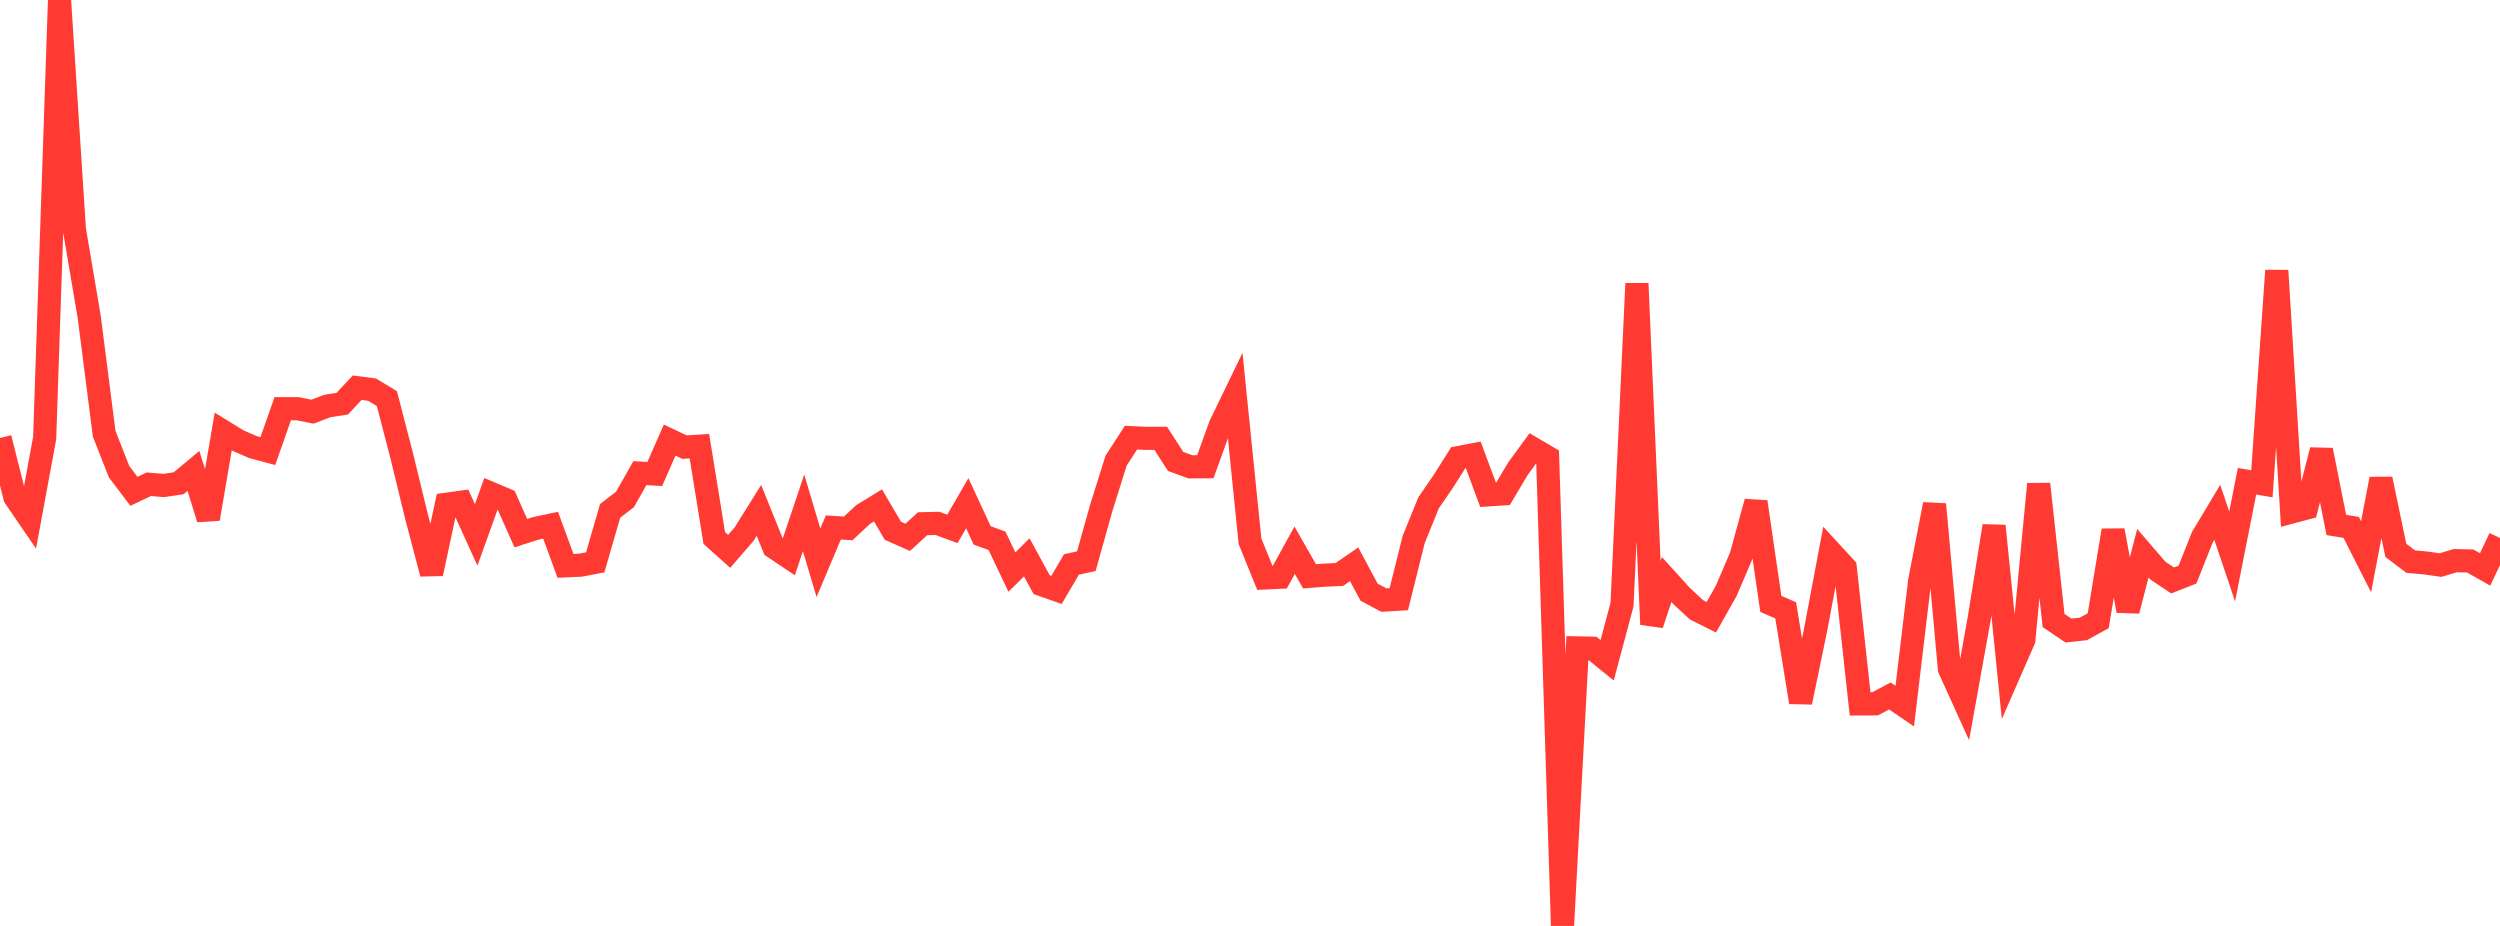 <?xml version="1.0" standalone="no"?>
<!DOCTYPE svg PUBLIC "-//W3C//DTD SVG 1.1//EN" "http://www.w3.org/Graphics/SVG/1.1/DTD/svg11.dtd">

<svg width="135" height="50" viewBox="0 0 135 50" preserveAspectRatio="none" 
  xmlns="http://www.w3.org/2000/svg"
  xmlns:xlink="http://www.w3.org/1999/xlink">


<polyline points="0.0, 23.653 0.804, 26.849 1.607, 28.022 2.411, 23.66 3.214, 0.0 4.018, 12.393 4.821, 17.138 5.625, 23.421 6.429, 25.47 7.232, 26.531 8.036, 26.149 8.839, 26.216 9.643, 26.098 10.446, 25.43 11.25, 28.018 12.054, 23.299 12.857, 23.795 13.661, 24.144 14.464, 24.358 15.268, 22.069 16.071, 22.07 16.875, 22.231 17.679, 21.924 18.482, 21.799 19.286, 20.937 20.089, 21.04 20.893, 21.526 21.696, 24.626 22.5, 27.93 23.304, 30.977 24.107, 27.23 24.911, 27.118 25.714, 28.886 26.518, 26.645 27.321, 26.985 28.125, 28.791 28.929, 28.532 29.732, 28.361 30.536, 30.555 31.339, 30.52 32.143, 30.367 32.946, 27.589 33.75, 26.969 34.554, 25.549 35.357, 25.598 36.161, 23.766 36.964, 24.145 37.768, 24.091 38.571, 29.051 39.375, 29.773 40.179, 28.845 40.982, 27.56 41.786, 29.552 42.589, 30.089 43.393, 27.695 44.196, 30.391 45.0, 28.485 45.804, 28.534 46.607, 27.784 47.411, 27.291 48.214, 28.659 49.018, 29.016 49.821, 28.281 50.625, 28.263 51.429, 28.56 52.232, 27.173 53.036, 28.91 53.839, 29.204 54.643, 30.893 55.446, 30.099 56.25, 31.572 57.054, 31.854 57.857, 30.482 58.661, 30.306 59.464, 27.441 60.268, 24.878 61.071, 23.633 61.875, 23.672 62.679, 23.668 63.482, 24.917 64.286, 25.209 65.089, 25.204 65.893, 22.973 66.696, 21.313 67.5, 29.228 68.304, 31.211 69.107, 31.172 69.911, 29.711 70.714, 31.122 71.518, 31.059 72.321, 31.023 73.125, 30.472 73.929, 31.978 74.732, 32.405 75.536, 32.356 76.339, 29.131 77.143, 27.154 77.946, 25.982 78.75, 24.71 79.554, 24.557 80.357, 26.723 81.161, 26.671 81.964, 25.319 82.768, 24.218 83.571, 24.689 84.375, 50.0 85.179, 34.986 85.982, 35.003 86.786, 35.655 87.589, 32.649 88.393, 15.311 89.196, 33.719 90.0, 31.294 90.804, 32.181 91.607, 32.929 92.411, 33.332 93.214, 31.91 94.018, 30.031 94.821, 27.101 95.625, 32.61 96.429, 32.96 97.232, 37.921 98.036, 34.043 98.839, 29.783 99.643, 30.657 100.446, 38.011 101.25, 38.008 102.054, 37.582 102.857, 38.132 103.661, 31.38 104.464, 27.232 105.268, 36.115 106.071, 37.887 106.875, 33.416 107.679, 28.401 108.482, 36.394 109.286, 34.555 110.089, 26.139 110.893, 33.508 111.696, 34.049 112.5, 33.963 113.304, 33.518 114.107, 28.643 114.911, 32.98 115.714, 29.877 116.518, 30.809 117.321, 31.345 118.125, 31.028 118.929, 29.005 119.732, 27.664 120.536, 30.051 121.339, 25.988 122.143, 26.124 122.946, 14.611 123.75, 27.648 124.554, 27.433 125.357, 24.308 126.161, 28.348 126.964, 28.478 127.768, 30.067 128.571, 25.866 129.375, 29.719 130.179, 30.328 130.982, 30.4 131.786, 30.515 132.589, 30.274 133.393, 30.294 134.196, 30.75 135.0, 29.052" fill="none" stroke="#ff3a33" stroke-width="1.25"/>

</svg>